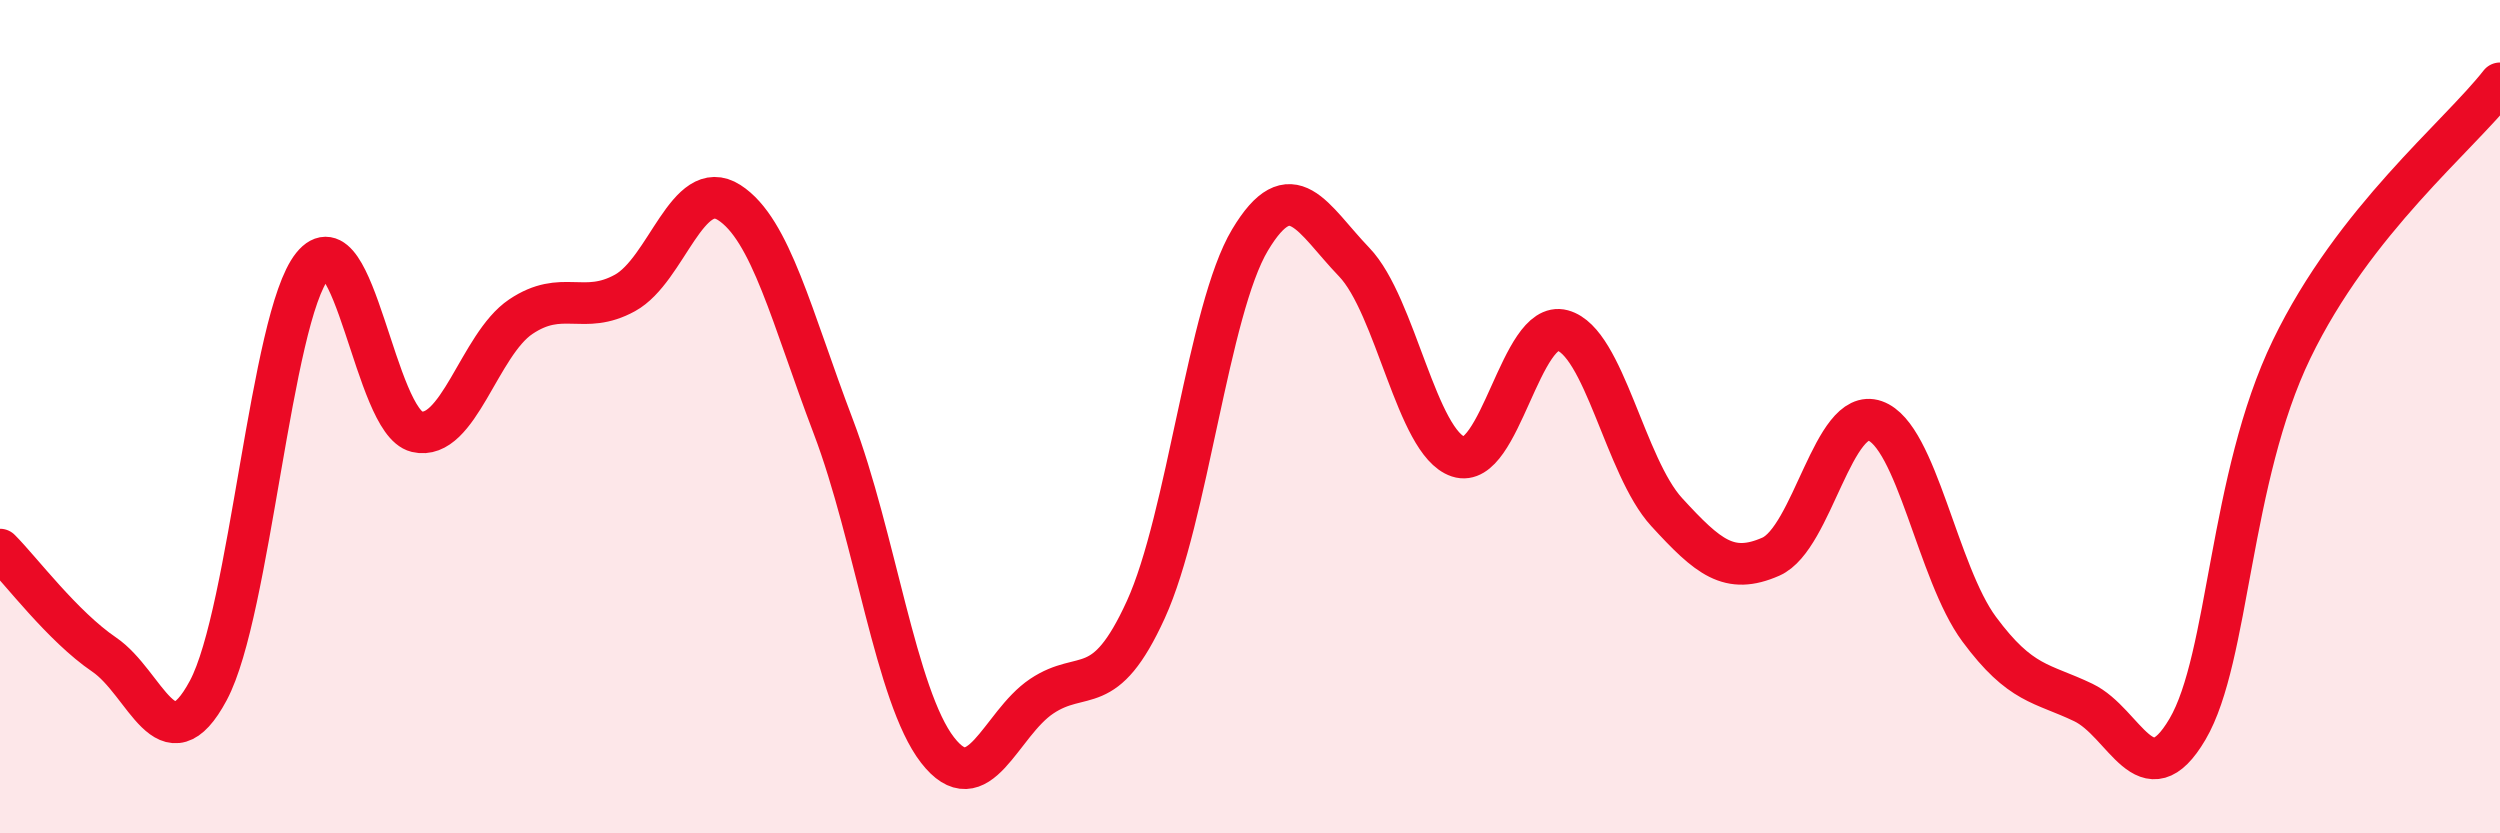 
    <svg width="60" height="20" viewBox="0 0 60 20" xmlns="http://www.w3.org/2000/svg">
      <path
        d="M 0,13.19 C 0.5,13.69 1.5,15.03 2.5,15.71 C 3.5,16.39 4,18.44 5,16.57 C 6,14.7 6.5,7.62 7.5,6.38 C 8.5,5.14 9,10.12 10,10.36 C 11,10.6 11.5,8.27 12.5,7.6 C 13.5,6.93 14,7.58 15,7.03 C 16,6.48 16.5,4.22 17.5,4.86 C 18.5,5.5 19,7.61 20,10.24 C 21,12.87 21.5,16.71 22.5,18 C 23.5,19.29 24,17.38 25,16.71 C 26,16.04 26.5,16.82 27.5,14.63 C 28.5,12.44 29,7.43 30,5.76 C 31,4.09 31.5,5.25 32.5,6.29 C 33.5,7.33 34,10.63 35,10.96 C 36,11.29 36.5,7.66 37.5,7.93 C 38.5,8.2 39,11.2 40,12.29 C 41,13.38 41.5,13.8 42.5,13.36 C 43.5,12.92 44,9.75 45,10.1 C 46,10.45 46.5,13.75 47.5,15.1 C 48.5,16.45 49,16.38 50,16.86 C 51,17.34 51.5,19.2 52.5,17.5 C 53.5,15.8 53.5,11.48 55,8.38 C 56.5,5.28 59,3.28 60,2L60 20L0 20Z"
        fill="#EB0A25"
        opacity="0.1"
        stroke-linecap="round"
        stroke-linejoin="round"
      />
      <path
        d="M 0,13.19 C 0.5,13.69 1.5,15.03 2.5,15.71 C 3.5,16.39 4,18.44 5,16.57 C 6,14.7 6.5,7.62 7.5,6.38 C 8.5,5.14 9,10.12 10,10.36 C 11,10.6 11.5,8.27 12.5,7.6 C 13.5,6.93 14,7.58 15,7.03 C 16,6.48 16.5,4.22 17.5,4.86 C 18.5,5.5 19,7.61 20,10.24 C 21,12.87 21.5,16.71 22.5,18 C 23.5,19.29 24,17.38 25,16.71 C 26,16.04 26.5,16.82 27.5,14.63 C 28.5,12.44 29,7.43 30,5.76 C 31,4.09 31.5,5.25 32.5,6.29 C 33.5,7.33 34,10.63 35,10.96 C 36,11.29 36.5,7.66 37.5,7.93 C 38.5,8.2 39,11.2 40,12.29 C 41,13.38 41.5,13.8 42.5,13.36 C 43.5,12.92 44,9.75 45,10.1 C 46,10.45 46.5,13.75 47.5,15.1 C 48.5,16.45 49,16.38 50,16.86 C 51,17.34 51.5,19.2 52.5,17.5 C 53.5,15.8 53.5,11.48 55,8.38 C 56.5,5.28 59,3.28 60,2"
        stroke="#EB0A25"
        stroke-width="1"
        fill="none"
        stroke-linecap="round"
        stroke-linejoin="round"
      />
    </svg>
  